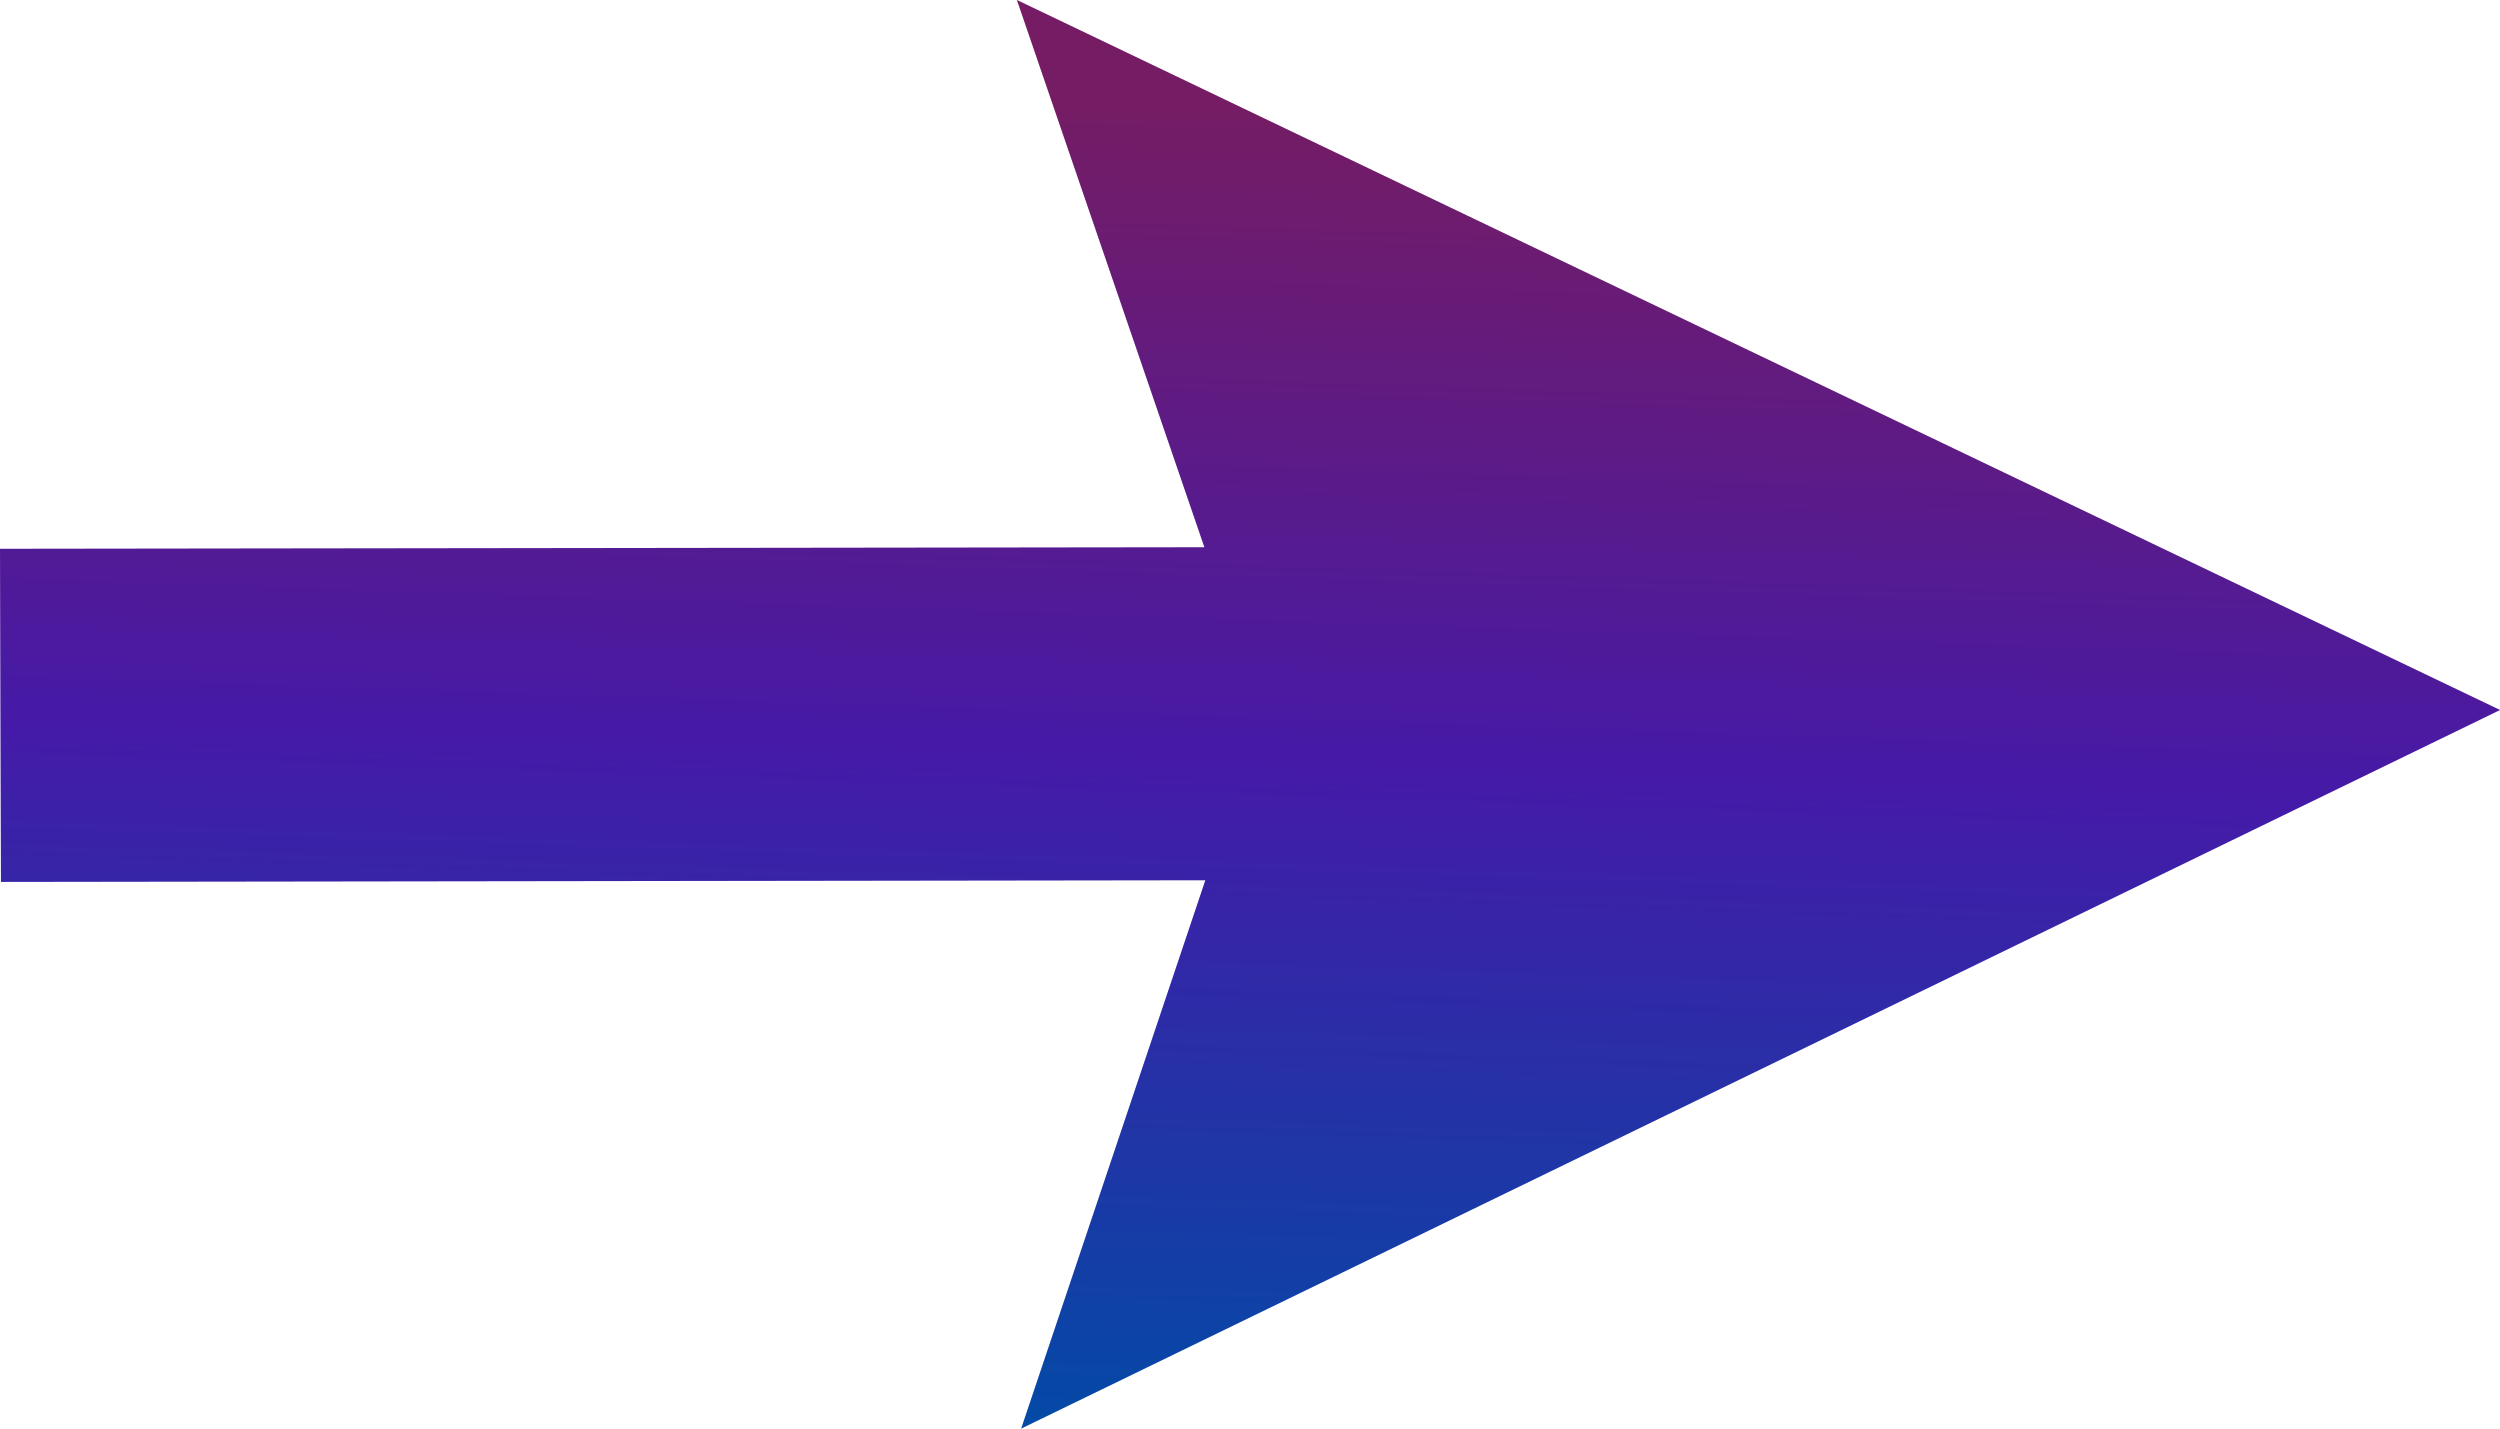 <svg width="21" height="12" viewBox="0 0 21 12" fill="none" xmlns="http://www.w3.org/2000/svg">
<path d="M8.542 -1.96269e-07L14.771 2.982L21 5.964L14.79 8.982L8.578 12L10.125 7.394L0.008 7.408L0 4.61L10.117 4.597L8.542 -1.96269e-07Z" fill="url(#paint0_linear_1789_28204)"/>
<path d="M8.542 -1.96269e-07L14.771 2.982L21 5.964L14.79 8.982L8.578 12L10.125 7.394L0.008 7.408L0 4.61L10.117 4.597L8.542 -1.96269e-07Z" fill="black" fill-opacity="0.2"/>
<defs>
<linearGradient id="paint0_linear_1789_28204" x1="3.75" y1="13.2" x2="4.21" y2="-0.562" gradientUnits="userSpaceOnUse">
<stop offset="0.101" stop-color="#045CCF"/>
<stop offset="0.507" stop-color="#5621D2"/>
<stop offset="0.906" stop-color="#92237D"/>
</linearGradient>
</defs>
</svg>
